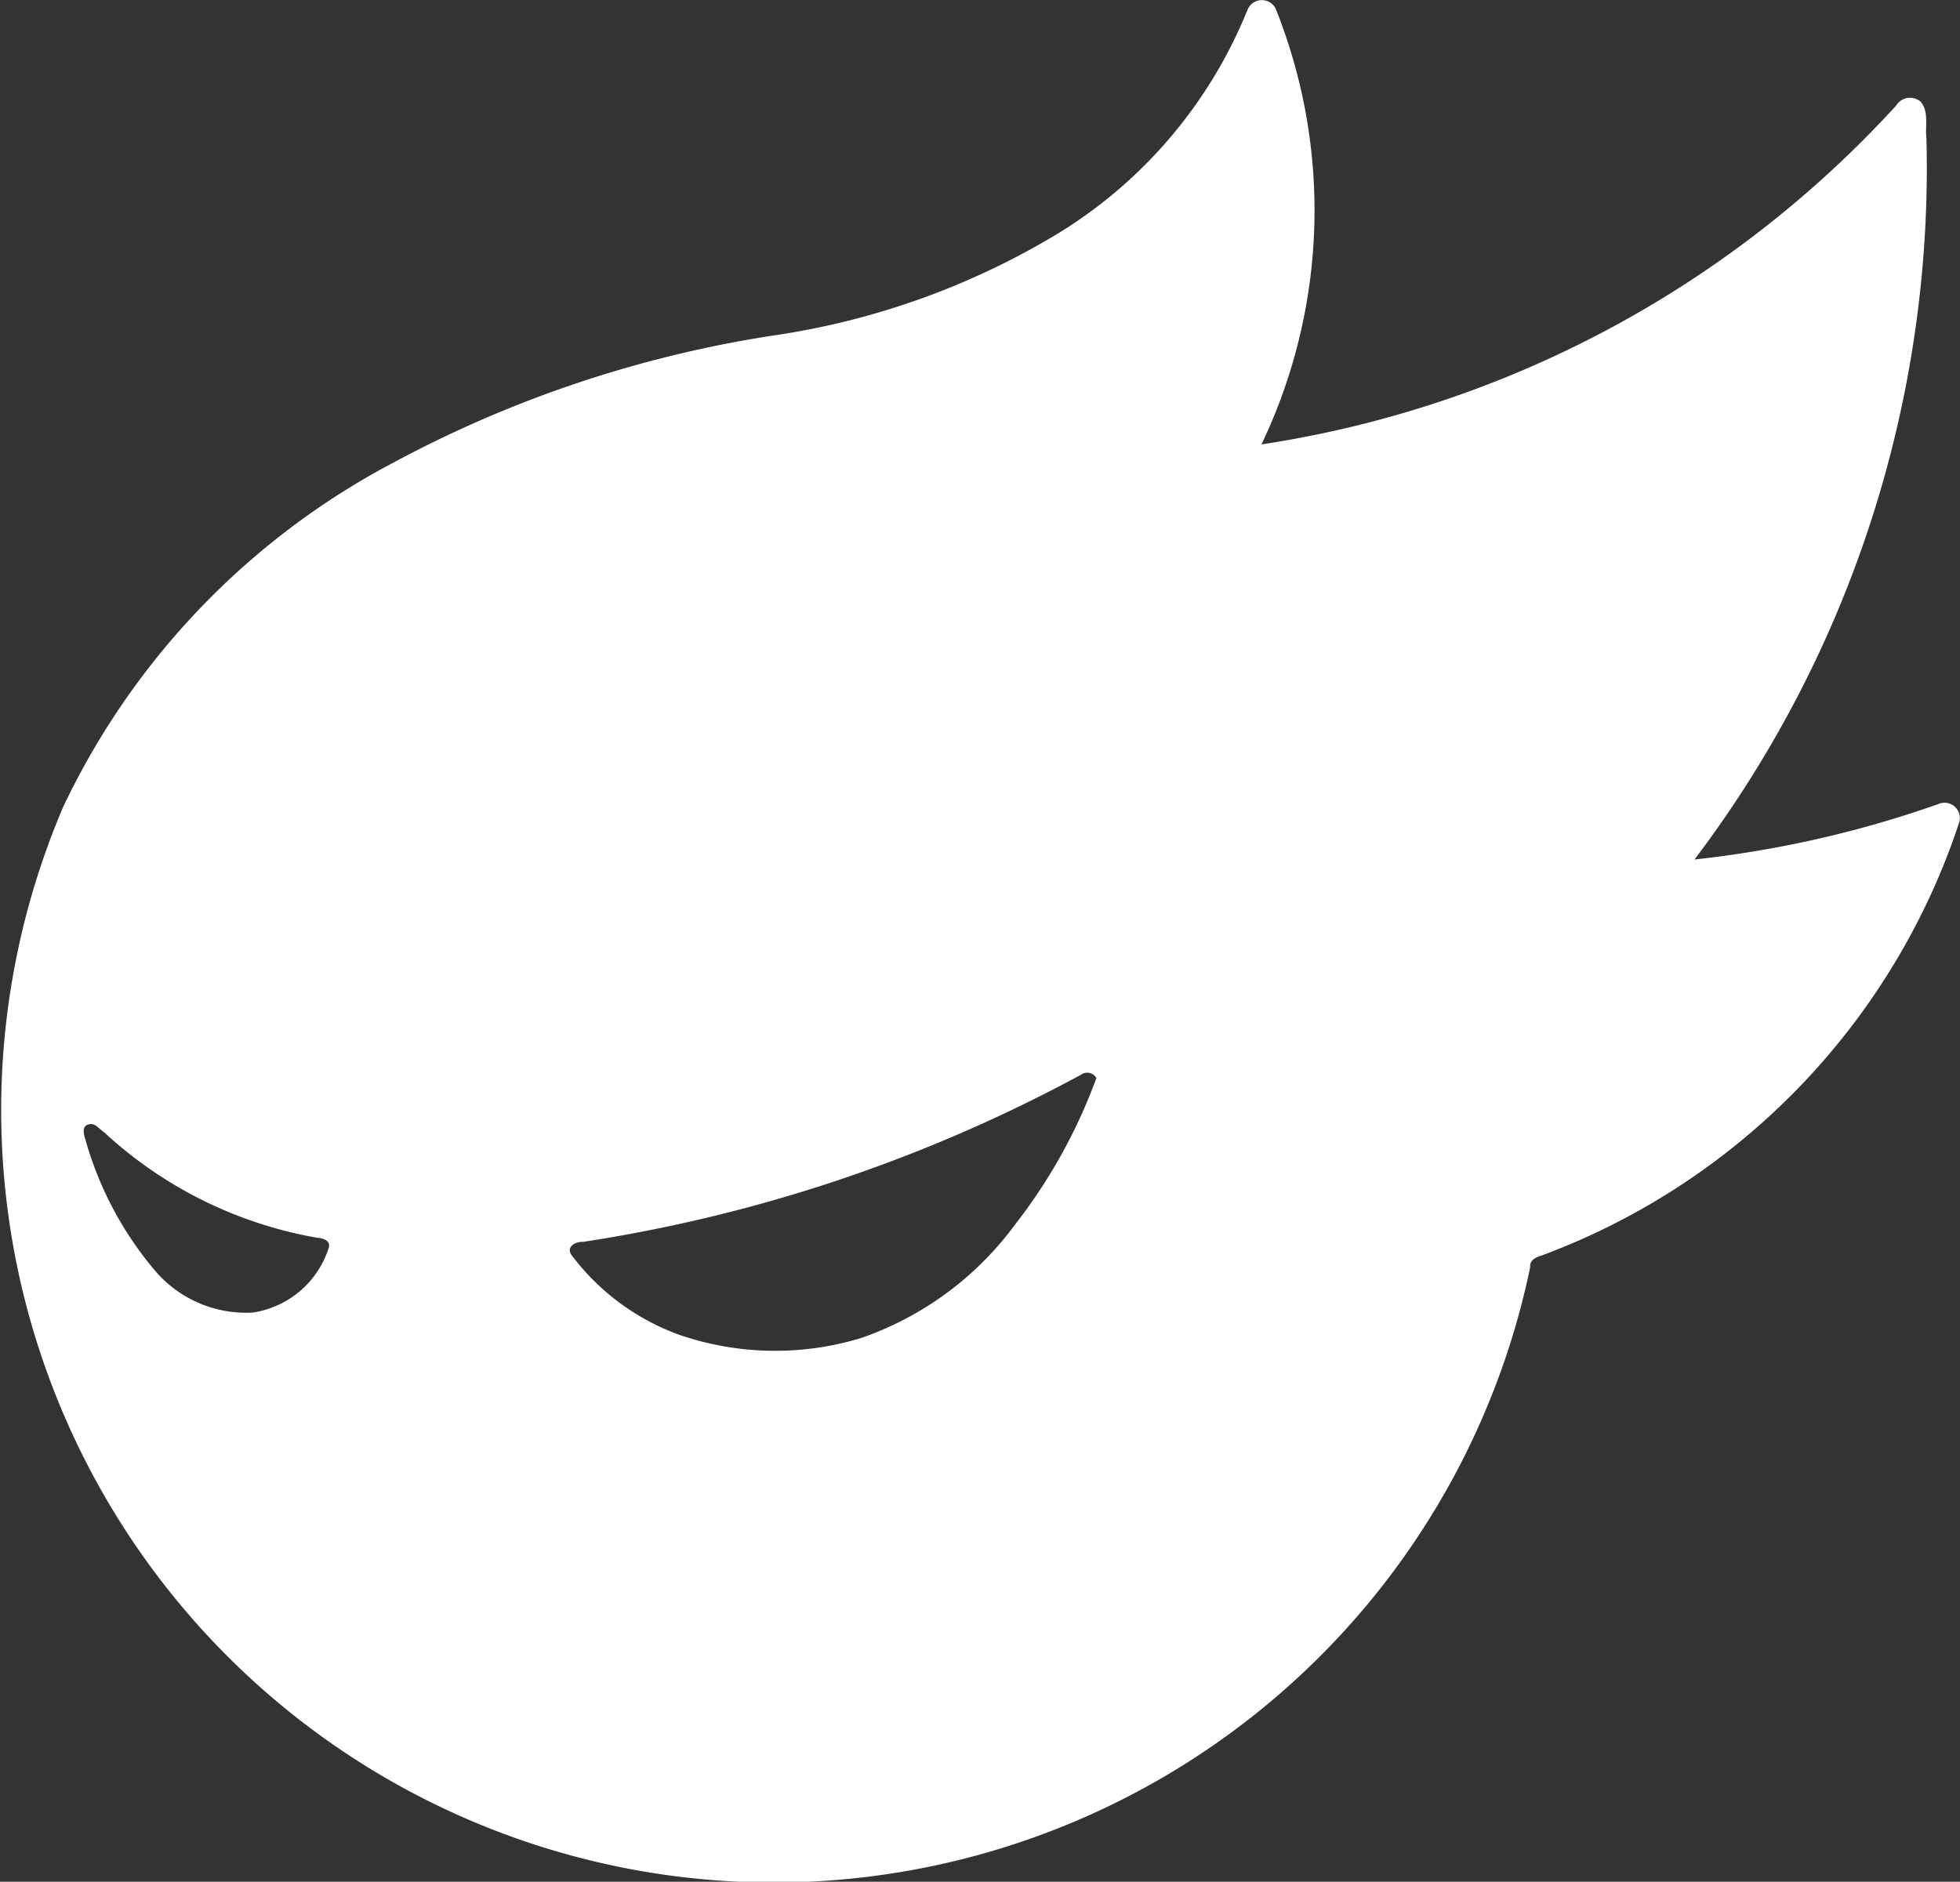 <svg
                xmlns="http://www.w3.org/2000/svg"
                width="34.703"
                height="33.324"
                viewBox="0 0 34.703 33.324"
              >
                <rect x="0" y="0" width="34.703" height="33.324" fill="#333333" stroke="none"/>
                <path
                  id="路径_32"
                  data-name="路径 32"
                  d="M1436.263,349.068a.273.273,0,0,1,.508-.055,9.615,9.615,0,0,1-.251,7.718,19.094,19.094,0,0,0,11.237-6,.289.289,0,0,1,.437-.067c.148.182.073.437.1.652a20.3,20.3,0,0,1-4.107,12.766,19.186,19.186,0,0,0,4.321-.983.271.271,0,0,1,.368.32,12.293,12.293,0,0,1-7.349,7.659c-.112.041-.261.073-.249.224a13.679,13.679,0,1,1-25.974-8.152,13.361,13.361,0,0,1,5.853-6.1,20.89,20.89,0,0,1,6.724-2.248,13.51,13.51,0,0,0,5.059-1.82,8.276,8.276,0,0,0,3.323-3.923m-2.944,18.838a27.13,27.13,0,0,1-8.807,2.956c-.124-.006-.3.073-.217.221a4.148,4.148,0,0,0,1.913,1.424,5.224,5.224,0,0,0,3.215.061,5.688,5.688,0,0,0,2.735-2.013,9.537,9.537,0,0,0,1.439-2.593.187.187,0,0,0-.278-.056m-17.562.876c-.129.026-.09.18-.06.268a6.171,6.171,0,0,0,1.243,2.334,2.113,2.113,0,0,0,1.723.73,1.672,1.672,0,0,0,1.344-1.151c.036-.132-.119-.168-.216-.175a7.42,7.42,0,0,1-3.767-1.871c-.084-.052-.158-.171-.267-.135"
                  transform="translate(-1414.185 -348.861)"
                  fill="#fff"
                />
              </svg>